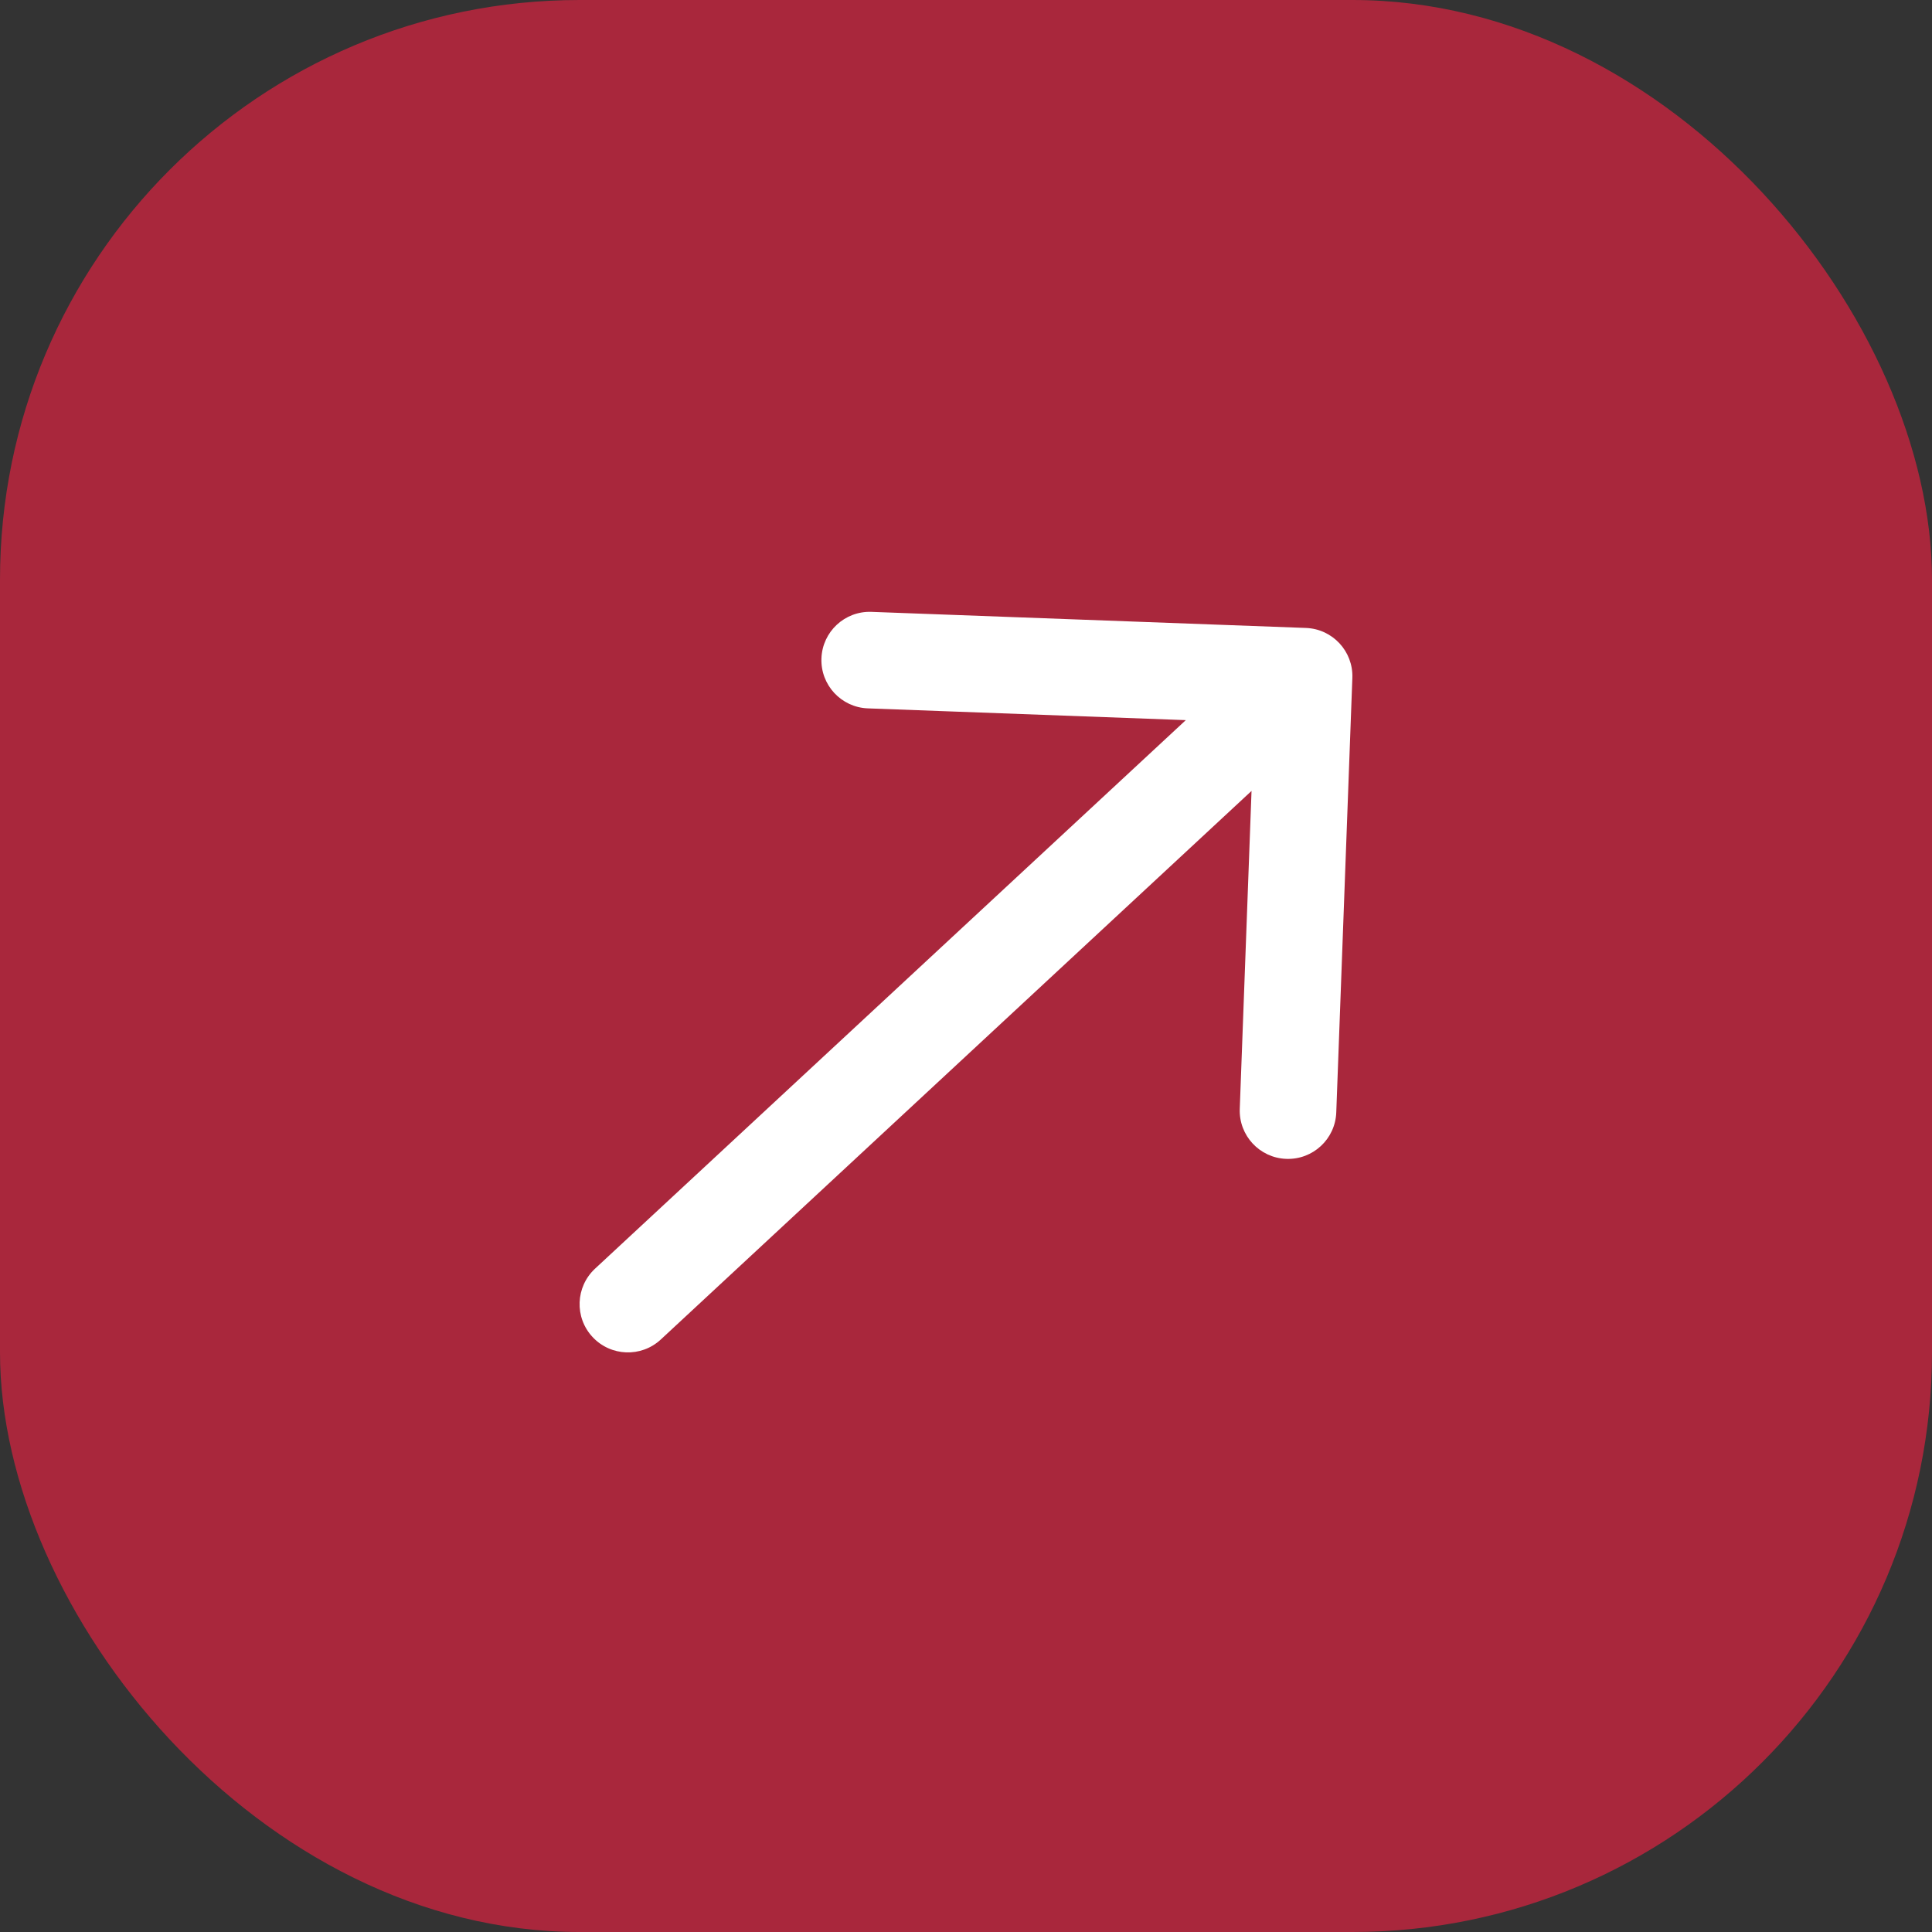 <?xml version="1.0" encoding="UTF-8"?> <svg xmlns="http://www.w3.org/2000/svg" width="40" height="40" viewBox="0 0 40 40" fill="none"><rect x="0" y="0" width="40" height="40" fill="#333333" stroke="none"/><rect width="40" height="40" rx="12" fill="#A9273C"></rect><path d="M12.319 26.267C11.915 26.643 11.891 27.276 12.267 27.68C12.643 28.085 13.276 28.109 13.681 27.733L13 27L12.319 26.267ZM27.999 14.037C28.02 13.485 27.589 13.021 27.037 13.001L18.043 12.668C17.491 12.647 17.027 13.078 17.007 13.63C16.986 14.182 17.417 14.646 17.969 14.666L25.964 14.962L25.668 22.957C25.647 23.509 26.078 23.973 26.63 23.993C27.182 24.014 27.646 23.583 27.666 23.031L27.999 14.037ZM13 27L13.681 27.733L27.68 14.733L27 14L26.32 13.267L12.319 26.267L13 27Z" fill="white"></path></svg> 